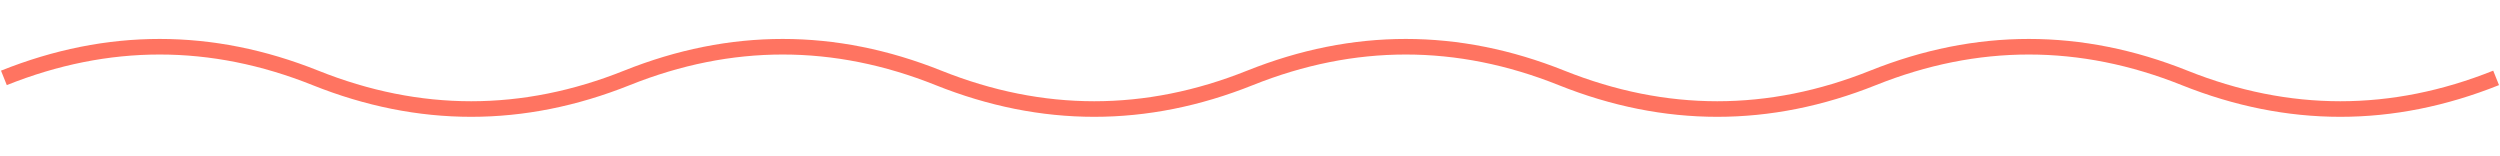 <svg xmlns="http://www.w3.org/2000/svg" width="321" height="20" viewBox="0 0 321 20" fill="none"><path fill-rule="evenodd" clip-rule="evenodd" d="M120.129 10.928C107.034 5.691 93.967 5.691 80.872 10.928C67.3 16.357 53.701 16.357 40.129 10.928C27.034 5.691 13.967 5.691 0.872 10.928L0.129 9.072C13.701 3.643 27.3 3.643 40.872 9.072C53.967 14.309 67.034 14.309 80.129 9.072C93.701 3.643 107.3 3.643 120.872 9.072C133.966 14.309 147.034 14.309 160.129 9.072C173.7 3.643 187.3 3.643 200.872 9.072C213.966 14.309 227.034 14.309 240.129 9.072C253.7 3.643 267.3 3.643 280.872 9.072C293.966 14.309 307.034 14.309 320.129 9.072L320.872 10.928C307.3 16.357 293.7 16.357 280.129 10.928C267.034 5.691 253.966 5.691 240.872 10.928C227.3 16.357 213.7 16.357 200.129 10.928C187.034 5.691 173.966 5.691 160.872 10.928C147.3 16.357 133.7 16.357 120.129 10.928Z" fill="#ff7461"></path></svg>